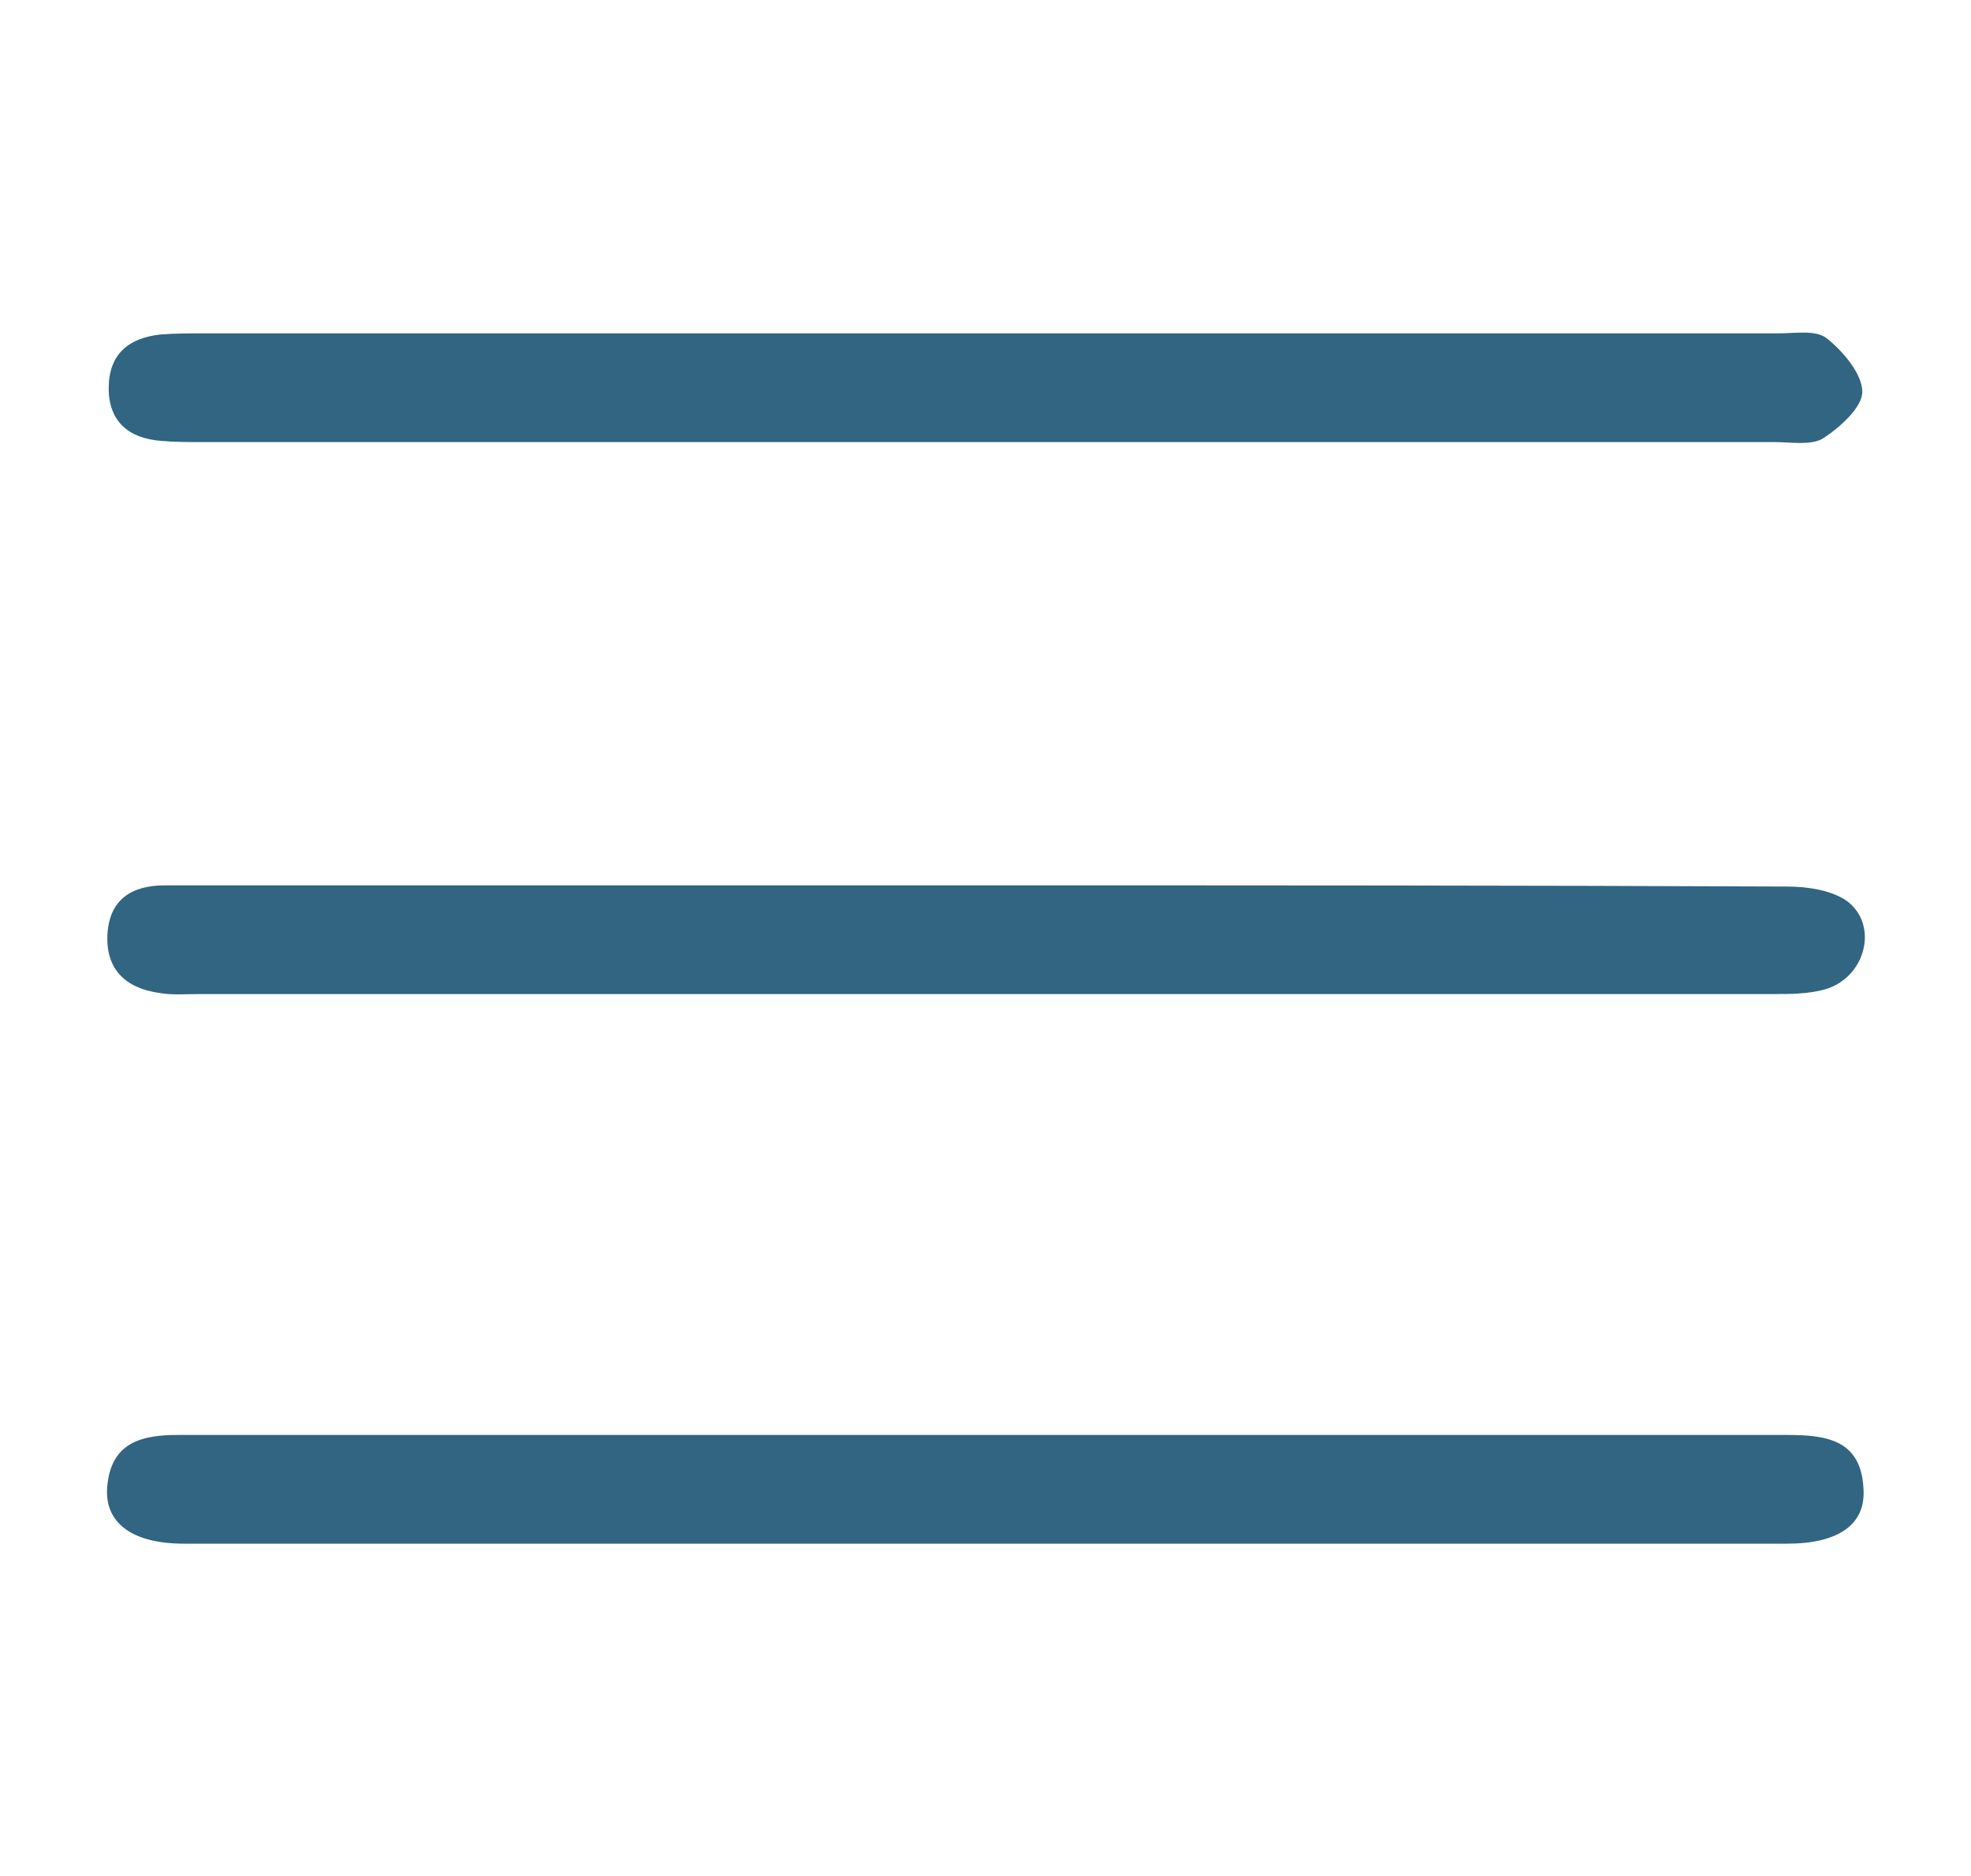 <?xml version="1.0" encoding="utf-8"?>
<!-- Generator: Adobe Illustrator 24.0.2, SVG Export Plug-In . SVG Version: 6.00 Build 0)  -->
<svg version="1.1" id="Layer_1" xmlns="http://www.w3.org/2000/svg" xmlns:xlink="http://www.w3.org/1999/xlink" x="0px" y="0px"
	 viewBox="0 0 165 157" style="enable-background:new 0 0 165 157;" xml:space="preserve">
<style type="text/css">
	.st0{fill:#316582;}
</style>
<g>
	<path class="st0" d="M82.6,27.9c22.1,0,44.2,0,66.3,0c1.4,0,3.1-0.3,4,0.4c1.4,1.1,3,3,3,4.5c0,1.3-1.9,3-3.3,3.9
		c-1,0.6-2.7,0.3-4,0.3c-43.9,0-87.8,0-131.8,0c-1.1,0-2.2,0-3.3-0.1c-2.7-0.2-4.4-1.6-4.4-4.4c0-2.8,1.6-4.2,4.3-4.5
		c1.2-0.1,2.5-0.1,3.7-0.1C38.9,27.9,60.7,27.9,82.6,27.9z"/>
	<path class="st0" d="M82.5,74.1c22.4,0,44.7,0,67.1,0.1c1.7,0,3.7,0.3,5,1.2c2.7,2,1.6,6.4-1.8,7.4c-1.4,0.4-3,0.4-4.4,0.4
		c-43.9,0-87.8,0-131.8,0c-1.1,0-2.2,0.1-3.3-0.1c-2.8-0.4-4.5-2-4.3-5c0.2-2.8,2-4,4.8-4c9.3,0,18.6,0,27.8,0
		C55.2,74.1,68.8,74.1,82.5,74.1z"/>
	<path class="st0" d="M82.5,120.1c22.4,0,44.7,0,67.1,0c3.3,0,6.2,0.4,6.4,4.5c0.2,3-2.1,4.6-6.4,4.6c-44.7,0-89.5,0-134.2,0
		c-4.4,0-6.8-1.8-6.4-5c0.4-3.5,2.9-4.1,5.9-4.1c21.8,0,43.7,0,65.5,0C81.1,120.1,81.8,120.1,82.5,120.1z"/>
</g>
</svg>
